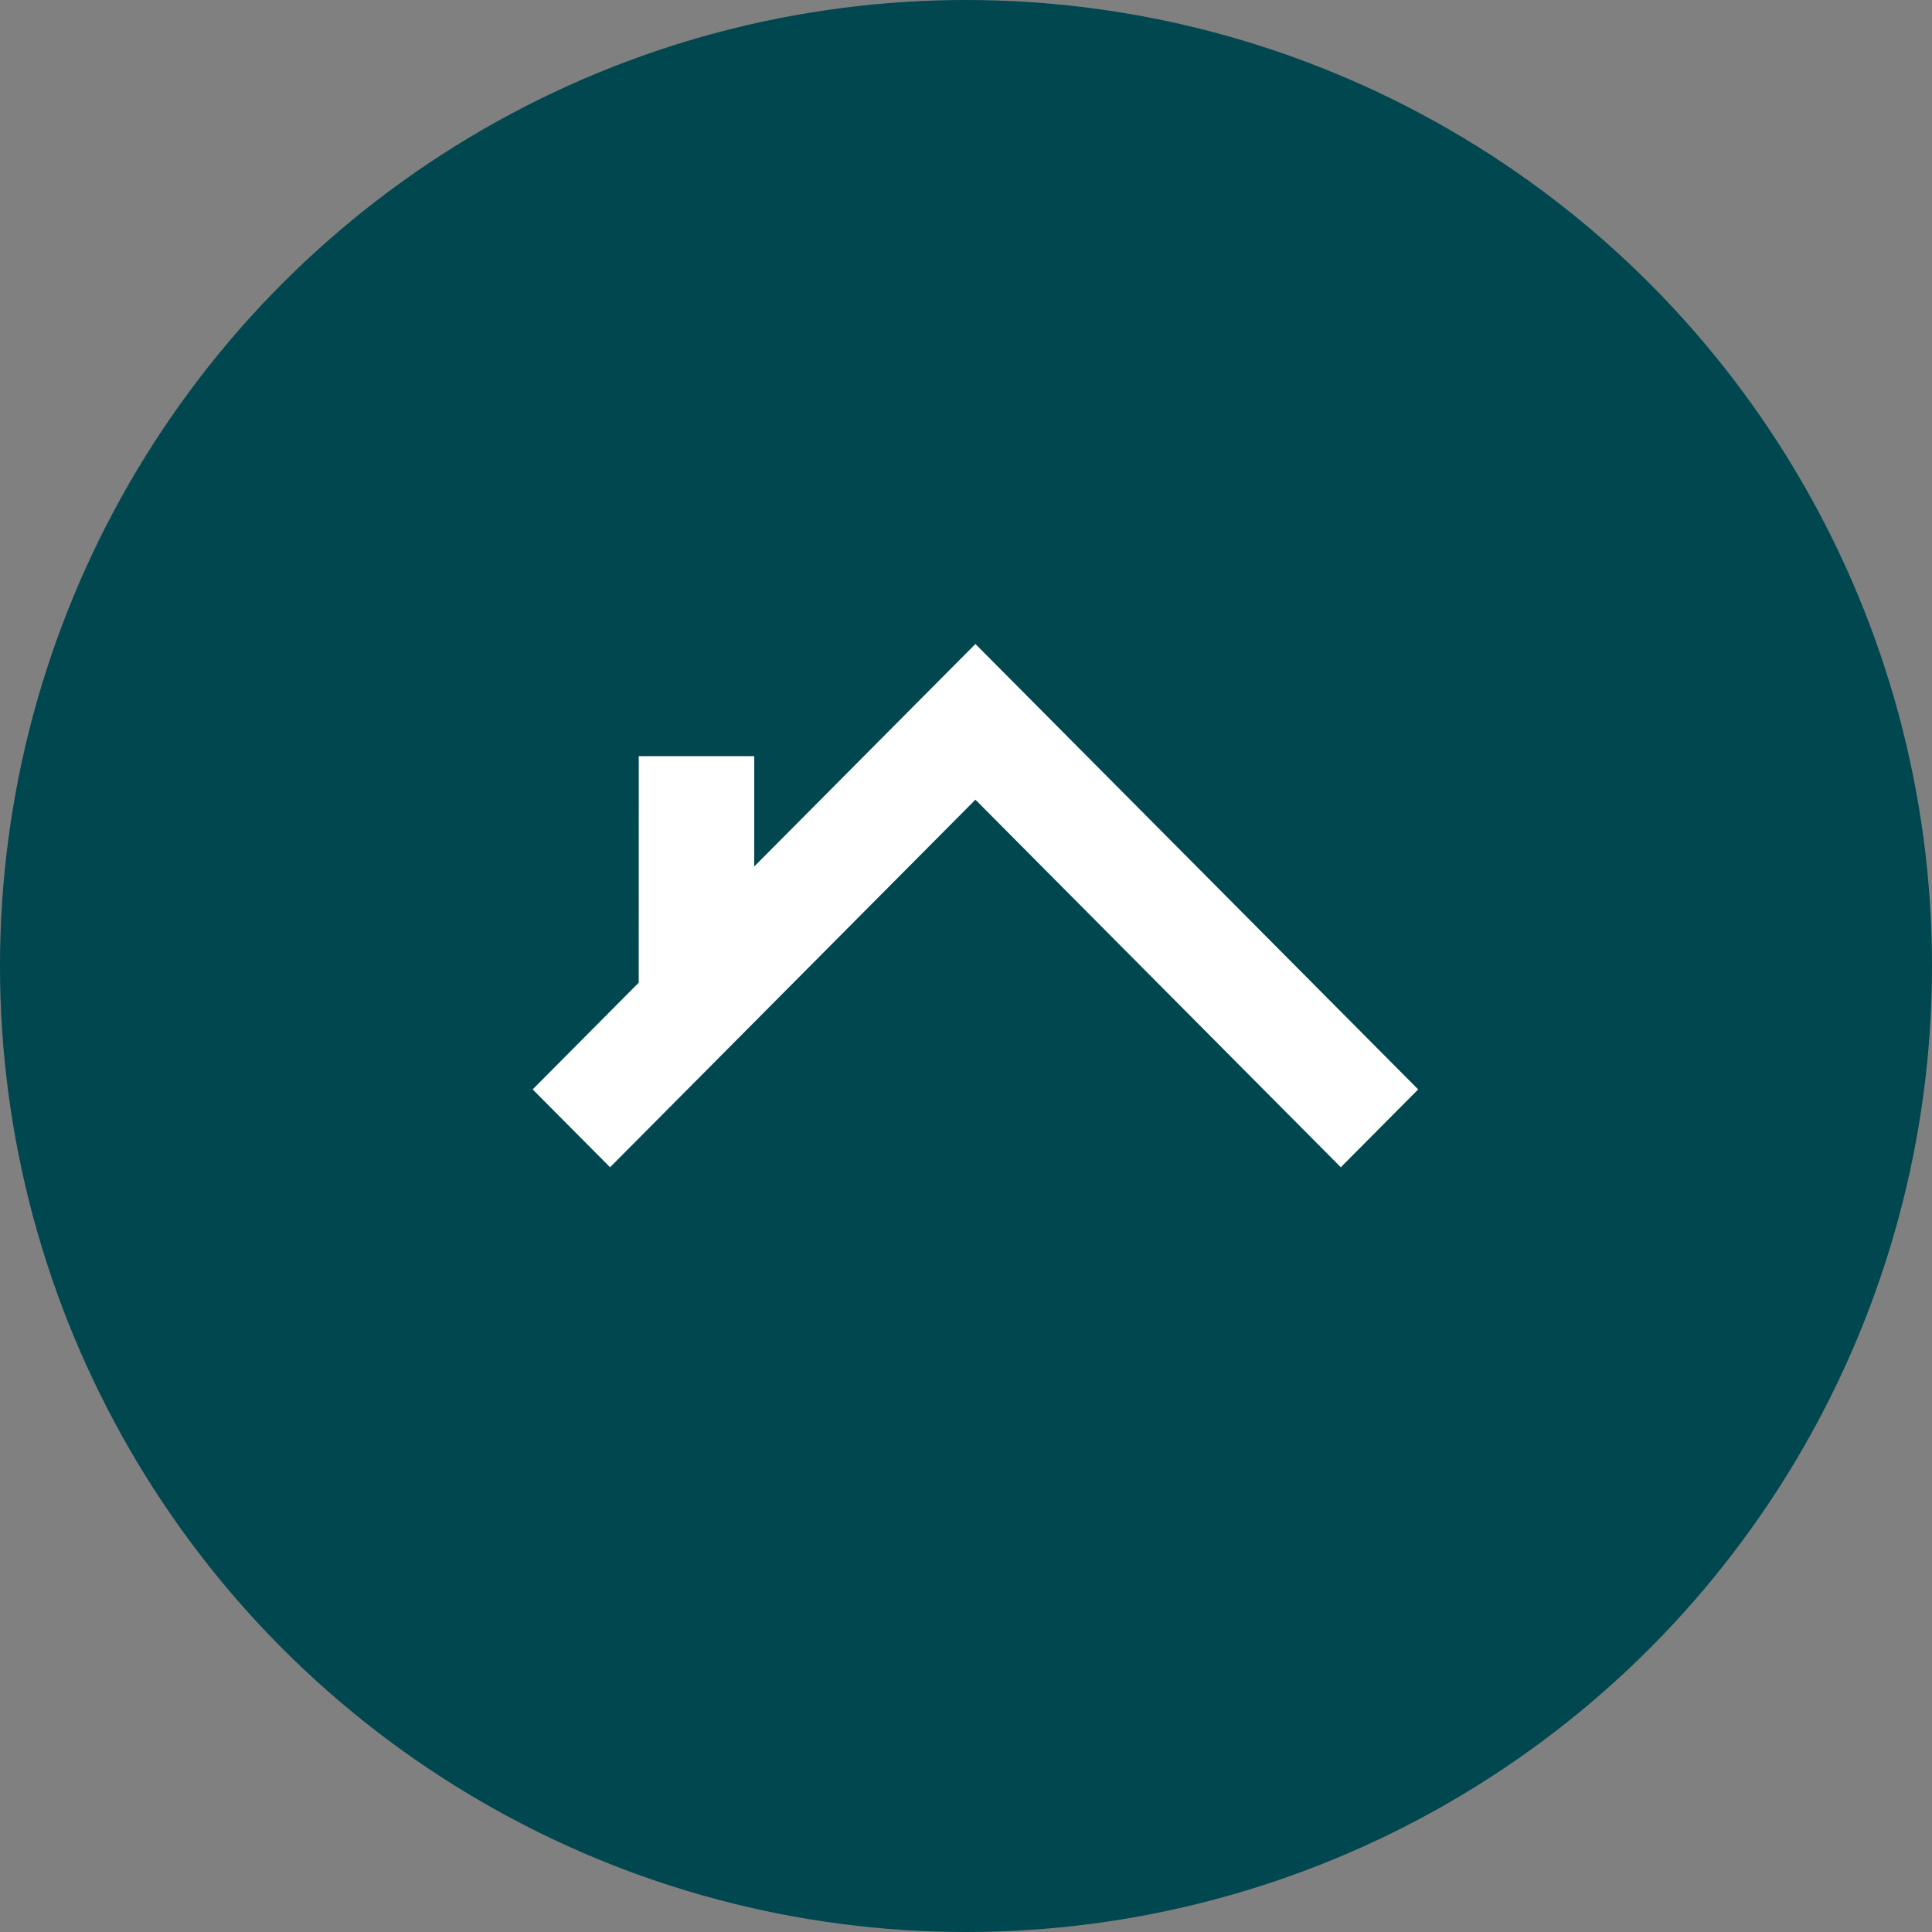 <?xml version="1.0" encoding="UTF-8"?>
<svg width="48px" height="48px" viewBox="0 0 48 48" version="1.1" xmlns="http://www.w3.org/2000/svg" xmlns:xlink="http://www.w3.org/1999/xlink">
    <rect x="0" y="0" width="48" height="48" fill="#808080" stroke="none"/>
    <title>Group 24</title>
    <g id="Page-1" stroke="none" stroke-width="1" fill="none" fill-rule="evenodd">
        <g id="Design-AJD--Desktop" transform="translate(-665, -2280)" fill-rule="nonzero">
            <g id="Group-19-Copy-2" transform="translate(607, 1871)">
                <g id="Group-6" transform="translate(58, 252)">
                    <g id="Group-24" transform="translate(0, 157)">
                        <circle id="Oval" fill="#004750" cx="24" cy="24" r="24"></circle>
                        <path d="M24.234,16 L35.234,27.066 L33.312,29 L24.234,19.868 L15.157,29 L13.234,27.066 L15.869,24.414 L15.87,18.786 L18.739,18.786 L18.738,21.528 L24.234,16 Z" id="Combined-Shape" fill="#FFFFFF"></path>
                    </g>
                </g>
            </g>
        </g>
    </g>
</svg>